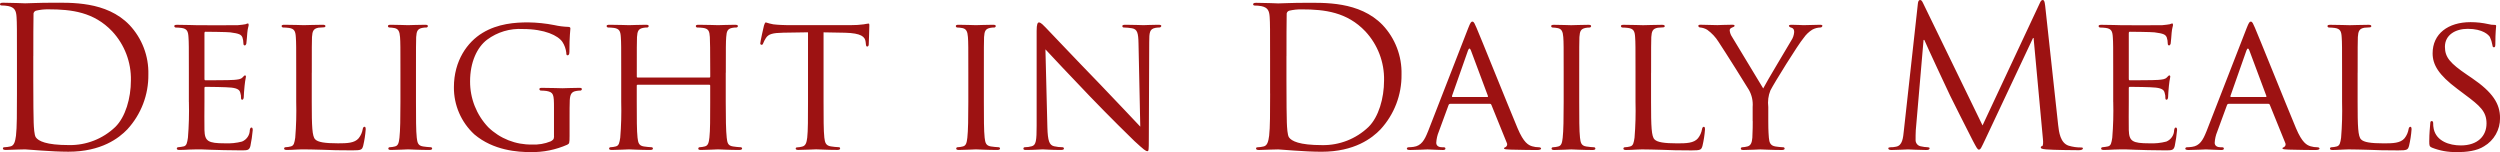 <?xml version="1.0" encoding="UTF-8"?><svg xmlns="http://www.w3.org/2000/svg" width="640" height="38.94" viewBox="0 0 640 38.94"><defs><style>.e{fill:#9d1212;}</style></defs><g id="a"/><g id="b"><g id="c"><path id="d" class="e" d="M4.34,23.93c0,4.79,0,8.72-.25,10.82-.2,1.45-.45,2.54-1.45,2.74-.49,.12-.99,.18-1.5,.2-.3,0-.4,.15-.4,.3,0,.3,.25,.4,.8,.4,.75,0,1.89-.1,2.89-.1,1.05-.05,1.89-.05,1.99-.05,.25,0,1.94,.15,4.14,.3,2.14,.15,4.79,.3,6.93,.3,8.48,0,12.96-3.49,15.11-5.73,3.52-3.83,5.45-8.86,5.38-14.06,.12-4.69-1.62-9.24-4.84-12.66C27.22,.25,18.1,.7,13.16,.7c-2.99,0-6.13,.15-6.73,.15-.25,0-3.39-.15-5.63-.15-.55,0-.8,.1-.8,.4,0,.2,.2,.3,.4,.3,.57,0,1.14,.05,1.7,.15,1.65,.35,2.04,1.15,2.14,2.84,.1,1.6,.1,2.99,.1,10.77v8.77Zm4.19-9.57c0-3.84,0-8.92,.05-10.62-.07-.43,.18-.85,.6-1,1.06-.25,2.15-.37,3.24-.35,5.93,0,11.62,.7,16.3,5.63,3.17,3.4,4.89,7.91,4.79,12.56,0,4.59-1.4,9.37-3.99,11.92-3.19,3.05-7.45,4.72-11.87,4.64-5.88,0-7.83-1.05-8.48-1.99-.4-.55-.5-2.54-.55-3.79-.05-.95-.1-5.53-.1-10.82v-6.18Zm39.83,11.72c.08,3.06,0,6.12-.25,9.17-.2,1.25-.3,2.09-1.15,2.24-.44,.09-.89,.16-1.35,.2-.19,0-.34,.14-.35,.33,0,0,0,.01,0,.02,0,.25,.25,.35,.7,.35,.7,0,1.7-.05,2.54-.1,.95-.05,1.79-.05,1.89-.05,.65,0,1.79,0,3.64,.1,1.79,.05,4.34,.15,7.63,.15,1.7,0,2.14,0,2.44-1.1,.28-1.35,.48-2.71,.6-4.09,0-.3-.05-.65-.3-.65s-.35,.15-.45,.65c-.01,1.29-.8,2.45-1.99,2.94-1.43,.37-2.91,.52-4.39,.45-4.34,0-5.14-.55-5.23-3.39-.05-.85,0-5.78,0-7.23v-3.54c-.02-.14,.08-.28,.22-.3,.03,0,.05,0,.08,0,.75,0,5.43,.05,6.63,.2,1.7,.2,2.09,.7,2.24,1.3,.15,.45,.22,.92,.2,1.4,0,.25,.1,.4,.3,.4,.3,0,.4-.45,.4-.8,0-.3,.1-1.89,.2-2.74,.08-.79,.19-1.57,.35-2.34,0-.25-.1-.35-.25-.35s-.35,.25-.65,.55c-.45,.45-1.1,.5-2.14,.6-1,.1-6.78,.1-7.33,.1-.25,0-.25-.15-.25-.45V8.58c0-.3,.05-.45,.25-.45,.5,0,5.58,.05,6.33,.15,2.39,.3,2.84,.6,3.14,1.3,.16,.48,.25,.99,.25,1.5,0,.35,.1,.55,.35,.55,.2,0,.35-.25,.4-.45,.1-.5,.2-2.39,.25-2.79,.1-1.2,.35-1.7,.35-1.99,0-.2-.05-.4-.2-.4-.21,.04-.41,.11-.6,.2-.35,.05-1.15,.2-1.99,.25-1,.05-10.17,0-10.47,0-.25,0-3.09-.1-5.09-.1-.5,0-.7,.1-.7,.35,.03,.18,.17,.32,.35,.35,.5,0,1,.04,1.5,.1,1.45,.2,1.7,.9,1.79,2.34,.1,1.35,.1,2.54,.1,9.12v7.48Zm31.46-7.48c0-6.58,0-7.78,.05-9.12,.1-1.5,.35-2.14,1.65-2.39,.5-.05,1.15-.1,1.45-.1,.15,0,.35-.15,.35-.3,0-.25-.25-.35-.7-.35-1.35,0-4.64,.1-4.84,.1-.25,0-2.99-.1-4.99-.1-.5,0-.7,.1-.7,.35,.03,.18,.17,.32,.35,.35,.5,0,1,.04,1.5,.1,1.45,.2,1.7,.9,1.79,2.34,.1,1.35,.1,2.54,.1,9.12v7.48c.08,3.06,0,6.12-.25,9.17-.2,1.25-.3,2.04-1.15,2.24-.44,.12-.89,.18-1.35,.2-.19,0-.34,.14-.35,.33,0,0,0,.01,0,.02,0,.25,.25,.35,.7,.35,.7,0,1.65-.05,2.54-.1,.85-.05,1.6-.05,1.79-.05,1.3,0,2.79,.05,4.79,.1,2.04,.1,4.49,.15,7.63,.15,2.34,0,2.49-.15,2.79-1.15,.33-1.39,.55-2.81,.65-4.24,0-.45-.1-.65-.3-.65-.25,0-.4,.25-.45,.55-.14,.87-.5,1.7-1.05,2.39-1.05,1.25-2.99,1.3-5.28,1.3-3.44,0-5.14-.3-5.83-1-.8-.75-.9-3.29-.9-9.52v-7.58Zm26.67,0c0-6.58,0-7.78,.05-9.12,.1-1.5,.35-2.09,1.55-2.34,.36-.07,.73-.11,1.1-.1,.18-.03,.32-.17,.35-.35,0-.25-.2-.35-.7-.35-1.35,0-4.19,.1-4.39,.1-.25,0-2.99-.1-4.44-.1-.5,0-.7,.1-.7,.35,.01,.19,.16,.34,.35,.35,.45,.01,.9,.06,1.35,.15,.95,.2,1.3,.85,1.4,2.29,.1,1.35,.1,2.54,.1,9.12v7.48c0,4.09-.05,7.43-.25,9.17-.15,1.25-.3,2.04-1.15,2.24-.44,.12-.89,.18-1.35,.2-.19,0-.34,.14-.35,.33,0,0,0,.01,0,.02,0,.25,.25,.35,.7,.35,1.35,0,4.09-.15,4.34-.15,.2,0,3.04,.15,5.48,.15,.5,0,.7-.15,.7-.35,0-.19-.14-.34-.33-.35,0,0-.01,0-.02,0-.67-.03-1.33-.1-1.99-.2-1.3-.2-1.45-1-1.6-2.24-.2-1.74-.2-5.09-.2-9.17v-7.48Zm35.35,16.3c0,.8-.35,1-.9,1.3-1.5,.61-3.12,.88-4.74,.8-4.18,.08-8.22-1.52-11.22-4.44-3-3.16-4.66-7.36-4.64-11.72,0-4.94,1.79-8.72,4.34-10.67,2.64-1.97,5.89-2.94,9.17-2.74,5.68,0,9.02,1.7,10.12,3.29,.55,.84,.89,1.8,1,2.79,0,.4,.05,.65,.3,.65,.3,0,.5-.2,.5-.9,0-4.24,.25-5.38,.25-5.98,0-.2-.1-.4-.55-.4-1.19-.04-2.38-.19-3.54-.45-2.22-.44-4.47-.67-6.73-.7-3.34,0-7.73,.3-11.67,2.69-3.89,2.34-7.33,7.13-7.33,13.91-.04,4.58,1.86,8.96,5.23,12.07,4.89,4.14,11.12,4.54,14.46,4.54,3.21,.05,6.39-.6,9.32-1.89,.55-.3,.6-.35,.6-2.29v-4.74c0-1.79,0-3.04,.05-4.39,.1-1.5,.45-2.14,1.65-2.34,.36-.07,.73-.11,1.1-.1,.18-.03,.32-.17,.35-.35,0-.3-.2-.35-.7-.35-1.35,0-4.09,.1-4.29,.1-.25,0-3.19-.1-5.19-.1-.5,0-.7,.05-.7,.35,.03,.18,.17,.32,.35,.35,.5,0,1,.04,1.5,.1,1.79,.35,1.89,.85,1.89,4.29v7.33Zm43.97-16.3c0-6.58,0-7.78,.1-9.12,.1-1.5,.35-2.09,1.5-2.34,.36-.07,.73-.11,1.1-.1,.2-.01,.36-.15,.4-.35,0-.25-.25-.35-.75-.35-1.3,0-4.09,.1-4.34,.1-.2,0-3.04-.1-4.99-.1-.5,0-.7,.1-.7,.35,.01,.19,.16,.34,.35,.35,.5,0,1,.04,1.5,.1,1.45,.2,1.65,.9,1.74,2.34,.05,1.35,.1,2.64,.1,9.22v.9c0,.25-.1,.25-.25,.25h-18.3c-.15,0-.25,0-.25-.25v-.9c0-6.58,0-7.88,.05-9.22,.1-1.5,.35-2.09,1.55-2.34,.36-.07,.73-.11,1.1-.1,.18-.03,.32-.17,.35-.35,0-.25-.2-.35-.7-.35-1.35,0-4.14,.1-4.34,.1-.25,0-3.04-.1-5.04-.1-.5,0-.7,.1-.7,.35,.03,.18,.17,.32,.35,.35,.5,0,1,.04,1.5,.1,1.45,.2,1.7,.9,1.79,2.34,.1,1.35,.1,2.54,.1,9.12v7.48c.08,3.06,0,6.12-.25,9.17-.2,1.25-.3,2.04-1.15,2.24-.44,.12-.89,.18-1.35,.2-.19,0-.34,.14-.35,.33,0,0,0,.01,0,.02,0,.25,.25,.35,.7,.35,1.35,0,4.14-.15,4.39-.15,.2,0,2.99,.15,5.43,.15,.5,0,.7-.15,.7-.35,0-.19-.14-.34-.33-.35,0,0-.01,0-.02,0-.67-.03-1.33-.1-1.99-.2-1.3-.2-1.45-1-1.6-2.24-.2-1.74-.2-4.99-.2-9.07v-4.24c0-.2,.1-.25,.25-.25h18.3c.15,0,.25,.05,.25,.25v4.24c0,4.09,0,7.28-.2,9.02-.15,1.25-.3,2.09-1.2,2.29-.42,.11-.86,.18-1.3,.2-.19,0-.34,.14-.35,.33,0,0,0,.01,0,.02,0,.25,.2,.35,.7,.35,1.3,0,4.14-.15,4.34-.15,.25,0,3.04,.15,5.43,.15,.5,0,.75-.15,.75-.35,0-.2-.16-.35-.36-.35-.01,0-.03,0-.04,0-.65-.03-1.3-.1-1.94-.2-1.35-.2-1.45-1-1.6-2.24-.2-1.74-.25-5.09-.25-9.17v-7.48Zm25.03-10.32l5.48,.1c4.19,.1,5.14,1.05,5.28,2.34l.05,.45c.05,.6,.15,.75,.35,.75s.4-.2,.4-.55c0-.5,.15-3.54,.15-4.84,0-.25,0-.5-.2-.5s-.6,.1-1.25,.2c-1.04,.14-2.09,.21-3.14,.2h-16.55c-.5,0-2.19-.05-3.44-.2-.66-.12-1.31-.29-1.94-.5-.15,0-.4,.55-.45,.8-.1,.35-.95,4.14-.95,4.59,0,.18,.12,.33,.3,.35,.2,0,.35-.05,.45-.4,.18-.47,.42-.92,.7-1.35,.65-1,1.7-1.3,4.44-1.35l6.33-.1V26.07c0,4.09,0,7.43-.2,9.17-.15,1.25-.4,2.09-1.3,2.29-.42,.11-.86,.18-1.3,.2-.25,0-.35,.15-.35,.3,0,.25,.2,.35,.7,.35,1.3,0,4.34-.15,4.54-.15,.25,0,3.04,.15,5.43,.15,.5,0,.7-.15,.7-.35,.02-.17-.1-.33-.27-.35-.03,0-.05,0-.08,0-.67-.03-1.33-.09-1.99-.2-1.35-.2-1.55-1-1.7-2.24-.2-1.74-.2-5.09-.2-9.17V8.28Zm41.03,10.32c0-6.58,0-7.78,.05-9.12,.1-1.5,.35-2.09,1.55-2.34,.36-.07,.73-.11,1.1-.1,.18-.03,.32-.17,.35-.35,0-.25-.2-.35-.7-.35-1.35,0-4.19,.1-4.39,.1-.25,0-2.99-.1-4.44-.1-.5,0-.7,.1-.7,.35,.01,.19,.16,.34,.35,.35,.45,.01,.9,.06,1.35,.15,.95,.2,1.3,.85,1.4,2.29,.1,1.35,.1,2.54,.1,9.12v7.48c0,4.09-.05,7.43-.25,9.17-.15,1.25-.3,2.04-1.15,2.24-.44,.12-.89,.18-1.35,.2-.19,0-.34,.14-.35,.33,0,0,0,.01,0,.02,0,.25,.25,.35,.7,.35,1.35,0,4.09-.15,4.34-.15,.2,0,3.04,.15,5.48,.15,.5,0,.7-.15,.7-.35,0-.19-.14-.34-.33-.35,0,0-.01,0-.02,0-.67-.03-1.33-.1-1.99-.2-1.3-.2-1.45-1-1.6-2.24-.2-1.74-.2-5.09-.2-9.17v-7.48Zm15.75-5.98c1.35,1.5,6.28,6.68,11.37,12.02,4.64,4.84,10.97,11.07,11.42,11.47,2.44,2.24,2.89,2.59,3.34,2.59,.3,0,.35-.25,.35-3.04l.1-24.83c0-2.54,.1-3.39,1.55-3.69,.34-.07,.7-.1,1.05-.1,.24,0,.45-.16,.5-.4,0-.25-.35-.3-.8-.3-1.79,0-3.24,.1-3.74,.1s-2.59-.1-4.59-.1c-.5,0-.85,.05-.85,.3,0,.15,.05,.4,.35,.4,.72,.01,1.44,.08,2.14,.2,1.35,.25,1.6,1.2,1.65,3.94l.45,21.24c-1.35-1.4-6.03-6.43-10.37-10.92-6.78-6.98-13.16-13.76-13.86-14.46-.45-.45-1.2-1.3-1.7-1.3-.35,0-.6,.45-.6,2.14v24.28c0,3.84-.15,4.99-1.25,5.28-.58,.16-1.19,.25-1.79,.25-.19,0-.34,.14-.35,.33,0,0,0,.01,0,.02,0,.3,.25,.35,.7,.35,1.99,0,3.84-.15,4.24-.15s2.14,.15,4.64,.15c.5,0,.8-.1,.8-.35,0-.19-.14-.34-.33-.35,0,0-.01,0-.02,0-.74,0-1.47-.09-2.19-.25-1.2-.3-1.6-1.35-1.7-4.84l-.5-19.99Zm57.53,11.32c0,4.79,0,8.72-.25,10.82-.2,1.45-.45,2.54-1.45,2.74-.49,.12-.99,.18-1.5,.2-.3,0-.4,.15-.4,.3,0,.3,.25,.4,.8,.4,.75,0,1.89-.1,2.89-.1,1.05-.05,1.89-.05,1.99-.05,.25,0,1.94,.15,4.14,.3,2.14,.15,4.79,.3,6.93,.3,8.48,0,12.96-3.49,15.11-5.73,3.52-3.83,5.45-8.86,5.38-14.06,.12-4.69-1.62-9.24-4.84-12.66-5.93-6.13-15.06-5.68-19.99-5.68-2.99,0-6.13,.15-6.73,.15-.25,0-3.39-.15-5.63-.15-.55,0-.8,.1-.8,.4,0,.2,.2,.3,.4,.3,.57,0,1.14,.05,1.7,.15,1.65,.35,2.04,1.15,2.14,2.84,.1,1.6,.1,2.99,.1,10.77v8.77Zm4.19-9.57c0-3.84,0-8.92,.05-10.62-.07-.43,.18-.85,.6-1,1.06-.25,2.15-.37,3.24-.35,5.93,0,11.62,.7,16.3,5.63,3.17,3.4,4.89,7.91,4.79,12.56,0,4.59-1.4,9.37-3.99,11.92-3.19,3.05-7.45,4.72-11.87,4.64-5.88,0-7.83-1.05-8.48-1.99-.4-.55-.5-2.54-.55-3.79-.05-.95-.1-5.53-.1-10.82v-6.18Zm36.2,19.34c-.85,2.14-1.7,3.64-3.69,3.89-.43,.06-.86,.09-1.3,.1-.2,0-.38,.15-.4,.35,0,.25,.3,.35,.85,.35,1.79,0,3.99-.15,4.44-.15,.5,0,2.89,.15,3.94,.15,.4,0,.65-.1,.65-.35,0-.2-.1-.35-.45-.35h-.4c-.75,0-1.5-.3-1.5-1.15,.06-.98,.27-1.94,.65-2.84l2.49-6.78c.05-.21,.24-.35,.45-.35h10.12c.25,0,.3,.05,.4,.25l3.94,9.72c.22,.38,.1,.87-.28,1.09-.04,.02-.07,.04-.11,.06-.2,.1-.3,.1-.3,.3,0,.25,.7,.25,1.55,.3,3.04,.1,6.28,.1,6.93,.1,.5,0,1-.1,1-.35s-.3-.35-.55-.35c-.59,0-1.18-.08-1.74-.25-.95-.3-2.14-.85-3.74-4.64-2.69-6.43-9.72-23.93-10.52-25.73-.45-.95-.6-1.55-1.05-1.55-.3,0-.5,.25-1.05,1.65l-10.32,26.52Zm6.33-8.87c-.15,0-.2-.1-.15-.3l4.09-11.62c.25-.65,.5-.65,.75,0l4.34,11.62c.05,.2,.05,.3-.15,.3h-8.87Zm32.41-6.23c0-6.58,0-7.78,.05-9.12,.1-1.5,.35-2.09,1.55-2.34,.36-.07,.73-.11,1.1-.1,.18-.03,.32-.17,.35-.35,0-.25-.2-.35-.7-.35-1.35,0-4.19,.1-4.39,.1-.25,0-2.99-.1-4.44-.1-.5,0-.7,.1-.7,.35,.01,.19,.16,.34,.35,.35,.45,.01,.9,.06,1.35,.15,.95,.2,1.3,.85,1.4,2.29,.1,1.35,.1,2.54,.1,9.12v7.48c0,4.09-.05,7.43-.25,9.17-.15,1.25-.3,2.04-1.15,2.24-.44,.12-.89,.18-1.35,.2-.19,0-.34,.14-.35,.33,0,0,0,.01,0,.02,0,.25,.25,.35,.7,.35,1.35,0,4.09-.15,4.34-.15,.2,0,3.04,.15,5.48,.15,.5,0,.7-.15,.7-.35,0-.19-.14-.34-.33-.35,0,0-.01,0-.02,0-.67-.03-1.33-.1-1.99-.2-1.3-.2-1.45-1-1.6-2.24-.2-1.74-.2-5.09-.2-9.17v-7.48Zm18.4,0c0-6.58,0-7.78,.05-9.12,.1-1.5,.35-2.14,1.65-2.39,.5-.05,1.15-.1,1.45-.1,.15,0,.35-.15,.35-.3,0-.25-.25-.35-.7-.35-1.35,0-4.64,.1-4.84,.1-.25,0-2.99-.1-4.99-.1-.5,0-.7,.1-.7,.35,.03,.18,.17,.32,.35,.35,.5,0,1,.04,1.5,.1,1.45,.2,1.7,.9,1.79,2.34,.1,1.35,.1,2.54,.1,9.12v7.48c.08,3.06,0,6.12-.25,9.17-.2,1.25-.3,2.04-1.15,2.24-.44,.12-.89,.18-1.35,.2-.19,0-.34,.14-.35,.33,0,0,0,.01,0,.02,0,.25,.25,.35,.7,.35,.7,0,1.65-.05,2.54-.1,.85-.05,1.6-.05,1.79-.05,1.3,0,2.79,.05,4.79,.1,2.04,.1,4.49,.15,7.63,.15,2.34,0,2.49-.15,2.79-1.15,.33-1.39,.55-2.81,.65-4.24,0-.45-.1-.65-.3-.65-.25,0-.4,.25-.45,.55-.14,.87-.5,1.7-1.05,2.39-1.05,1.25-2.99,1.3-5.28,1.3-3.44,0-5.14-.3-5.83-1-.8-.75-.9-3.29-.9-9.52v-7.58Zm26.02,12.41c0,.7,0,2.49-.1,4.24-.1,1.25-.4,2.04-1.3,2.24-.42,.11-.86,.18-1.3,.2-.19,0-.34,.14-.35,.33,0,0,0,.01,0,.02,0,.25,.2,.35,.7,.35,1.3,0,4.09-.15,4.29-.15,.25,0,3.09,.15,5.53,.15,.45,0,.7-.15,.7-.35,0-.19-.14-.34-.33-.35,0,0-.01,0-.02,0-.67-.03-1.33-.09-1.99-.2-1.3-.2-1.6-1-1.7-2.24-.15-1.74-.15-3.54-.15-4.24v-3.64c-.18-1.44,0-2.9,.55-4.24,.9-1.79,7.08-11.77,8.53-13.46,.58-.84,1.33-1.55,2.19-2.09,.63-.34,1.33-.53,2.04-.55,.27,.02,.52-.18,.55-.45,0-.15-.25-.25-.55-.25-.85,0-3.99,.1-4.29,.1-.35,0-1.89-.1-3.04-.1-.45,0-.7,.1-.7,.25,0,.2,.25,.4,.65,.5,.5,.15,.7,.5,.7,1.1-.05,.78-.31,1.54-.75,2.19-.8,1.4-6.28,10.47-7.18,12.26l-7.98-13.21c-.34-.49-.54-1.05-.6-1.65,0-.35,.2-.55,.55-.7,.4-.15,.7-.3,.7-.45,0-.2-.1-.3-.6-.3-1.7,0-3.49,.1-3.79,.1-.2,0-3.49-.1-4.34-.1-.4,0-.55,.1-.55,.3,.02,.23,.22,.4,.45,.4,.65,.06,1.28,.26,1.84,.6,1.15,.83,2.14,1.88,2.89,3.09,1.5,2.24,7.43,11.67,7.78,12.31,.74,1.32,1.07,2.83,.95,4.34v3.64ZM523.54,1.35c-.1-.95-.25-1.35-.6-1.35s-.55,.35-.75,.8l-14.66,31.31L492.28,.75c-.25-.55-.45-.75-.75-.75s-.5,.35-.55,.9l-3.59,32.51c-.2,1.89-.35,3.84-1.99,4.14-.49,.11-.99,.16-1.5,.15-.25,0-.5,.1-.5,.25,0,.35,.35,.45,.85,.45,1.35,0,3.74-.15,4.19-.15,.4,0,2.79,.15,4.64,.15,.6,0,.9-.1,.9-.45,0-.15-.2-.25-.4-.25-.64-.02-1.27-.1-1.89-.25-.74-.14-1.29-.79-1.3-1.55,0-.85,0-1.74,.05-2.54l1.99-23.13h.2c.55,1.35,6.13,13.31,6.58,14.21,.25,.5,4.54,9.12,5.83,11.57,.95,1.79,1.2,2.29,1.55,2.29,.45,0,.6-.45,1.65-2.64l12.21-25.93h.15l2.39,25.88c.1,.9,.05,1.74-.2,1.79s-.35,.15-.35,.35c0,.25,.25,.4,1.4,.5,1.84,.15,7.23,.2,8.33,.2,.6,0,1.05-.15,1.05-.45,0-.2-.15-.25-.4-.25-1.1,.02-2.19-.14-3.24-.45-2.14-.7-2.49-3.49-2.69-5.28l-3.34-30.66Zm17.45,24.73c.08,3.06,0,6.12-.25,9.17-.2,1.25-.3,2.09-1.15,2.24-.44,.09-.89,.16-1.35,.2-.19,0-.34,.14-.35,.33,0,0,0,.01,0,.02,0,.25,.25,.35,.7,.35,.7,0,1.7-.05,2.54-.1,.95-.05,1.79-.05,1.89-.05,.65,0,1.79,0,3.64,.1,1.79,.05,4.34,.15,7.63,.15,1.7,0,2.14,0,2.44-1.1,.28-1.35,.48-2.71,.6-4.09,0-.3-.05-.65-.3-.65s-.35,.15-.45,.65c-.01,1.29-.8,2.45-1.99,2.94-1.43,.37-2.91,.52-4.39,.45-4.34,0-5.14-.55-5.23-3.39-.05-.85,0-5.78,0-7.23v-3.54c-.02-.14,.08-.28,.22-.3,.03,0,.05,0,.08,0,.75,0,5.43,.05,6.63,.2,1.7,.2,2.09,.7,2.24,1.3,.15,.45,.22,.92,.2,1.4,0,.25,.1,.4,.3,.4,.3,0,.4-.45,.4-.8,0-.3,.1-1.89,.2-2.74,.08-.79,.19-1.57,.35-2.34,0-.25-.1-.35-.25-.35s-.35,.25-.65,.55c-.45,.45-1.1,.5-2.14,.6-1,.1-6.78,.1-7.33,.1-.25,0-.25-.15-.25-.45V8.58c0-.3,.05-.45,.25-.45,.5,0,5.58,.05,6.33,.15,2.39,.3,2.84,.6,3.14,1.3,.16,.48,.25,.99,.25,1.5,0,.35,.1,.55,.35,.55,.2,0,.35-.25,.4-.45,.1-.5,.2-2.39,.25-2.79,.1-1.2,.35-1.7,.35-1.99,0-.2-.05-.4-.2-.4-.21,.04-.41,.11-.6,.2-.35,.05-1.15,.2-1.99,.25-1,.05-10.17,0-10.47,0-.25,0-3.09-.1-5.09-.1-.5,0-.7,.1-.7,.35,.03,.18,.17,.32,.35,.35,.5,0,1,.04,1.5,.1,1.45,.2,1.7,.9,1.79,2.34,.1,1.35,.1,2.54,.1,9.12v7.48Zm23.83,7.63c-.85,2.14-1.7,3.64-3.69,3.89-.43,.06-.86,.09-1.3,.1-.2,0-.38,.15-.4,.35,0,.25,.3,.35,.85,.35,1.79,0,3.99-.15,4.44-.15,.5,0,2.89,.15,3.94,.15,.4,0,.65-.1,.65-.35,0-.2-.1-.35-.45-.35h-.4c-.75,0-1.5-.3-1.5-1.15,.06-.98,.27-1.94,.65-2.84l2.49-6.78c.05-.21,.24-.35,.45-.35h10.12c.25,0,.3,.05,.4,.25l3.94,9.72c.22,.38,.1,.87-.28,1.09-.04,.02-.07,.04-.11,.06-.2,.1-.3,.1-.3,.3,0,.25,.7,.25,1.55,.3,3.04,.1,6.28,.1,6.93,.1,.5,0,1-.1,1-.35s-.3-.35-.55-.35c-.59,0-1.18-.08-1.74-.25-.95-.3-2.14-.85-3.74-4.64-2.69-6.43-9.72-23.93-10.52-25.73-.45-.95-.6-1.55-1.05-1.55-.3,0-.5,.25-1.05,1.65l-10.32,26.52Zm6.33-8.87c-.15,0-.2-.1-.15-.3l4.09-11.62c.25-.65,.5-.65,.75,0l4.34,11.62c.05,.2,.05,.3-.15,.3h-8.87Zm32.41-6.23c0-6.58,0-7.78,.05-9.12,.1-1.5,.35-2.14,1.65-2.39,.5-.05,1.15-.1,1.45-.1,.15,0,.35-.15,.35-.3,0-.25-.25-.35-.7-.35-1.35,0-4.64,.1-4.84,.1-.25,0-2.99-.1-4.99-.1-.5,0-.7,.1-.7,.35,.03,.18,.17,.32,.35,.35,.5,0,1,.04,1.5,.1,1.45,.2,1.7,.9,1.79,2.34,.1,1.35,.1,2.54,.1,9.12v7.48c.08,3.06,0,6.12-.25,9.17-.2,1.25-.3,2.04-1.15,2.24-.44,.12-.89,.18-1.35,.2-.19,0-.34,.14-.35,.33,0,0,0,.01,0,.02,0,.25,.25,.35,.7,.35,.7,0,1.65-.05,2.54-.1,.85-.05,1.6-.05,1.79-.05,1.3,0,2.79,.05,4.79,.1,2.04,.1,4.49,.15,7.63,.15,2.34,0,2.49-.15,2.79-1.15,.33-1.39,.55-2.81,.65-4.24,0-.45-.1-.65-.3-.65-.25,0-.4,.25-.45,.55-.14,.87-.5,1.7-1.05,2.39-1.05,1.25-2.99,1.3-5.28,1.3-3.44,0-5.14-.3-5.83-1-.8-.75-.9-3.29-.9-9.52v-7.58Zm25.38,20.34c2.39,0,5.14-.3,6.98-1.5,2.56-1.5,4.12-4.26,4.09-7.23,0-3.64-1.84-6.58-7.18-10.22l-1.25-.85c-4.34-2.94-5.68-4.49-5.68-7.18,0-2.99,2.64-4.59,5.83-4.59,3.94,0,5.38,1.6,5.68,2.09,.31,.66,.53,1.37,.65,2.09,.05,.35,.1,.55,.4,.55s.35-.3,.35-.95c0-2.89,.2-4.29,.2-4.49,0-.25-.1-.3-.45-.3-.52,0-1.04-.06-1.55-.2-1.49-.33-3.01-.5-4.54-.5-5.78,0-9.72,2.99-9.72,7.98,0,2.94,1.55,5.53,6.28,9.07l1.99,1.5c3.89,2.89,5.53,4.34,5.53,7.38,0,3.19-2.24,5.63-6.58,5.63-2.94,0-6.23-1.1-6.93-4.19-.11-.51-.16-1.03-.15-1.55,0-.35-.15-.5-.4-.5s-.35,.25-.35,.7c-.05,.7-.25,2.39-.25,4.49,0,1.15,.05,1.3,.65,1.6,2.03,.81,4.2,1.2,6.38,1.15Z"/></g></g></svg>